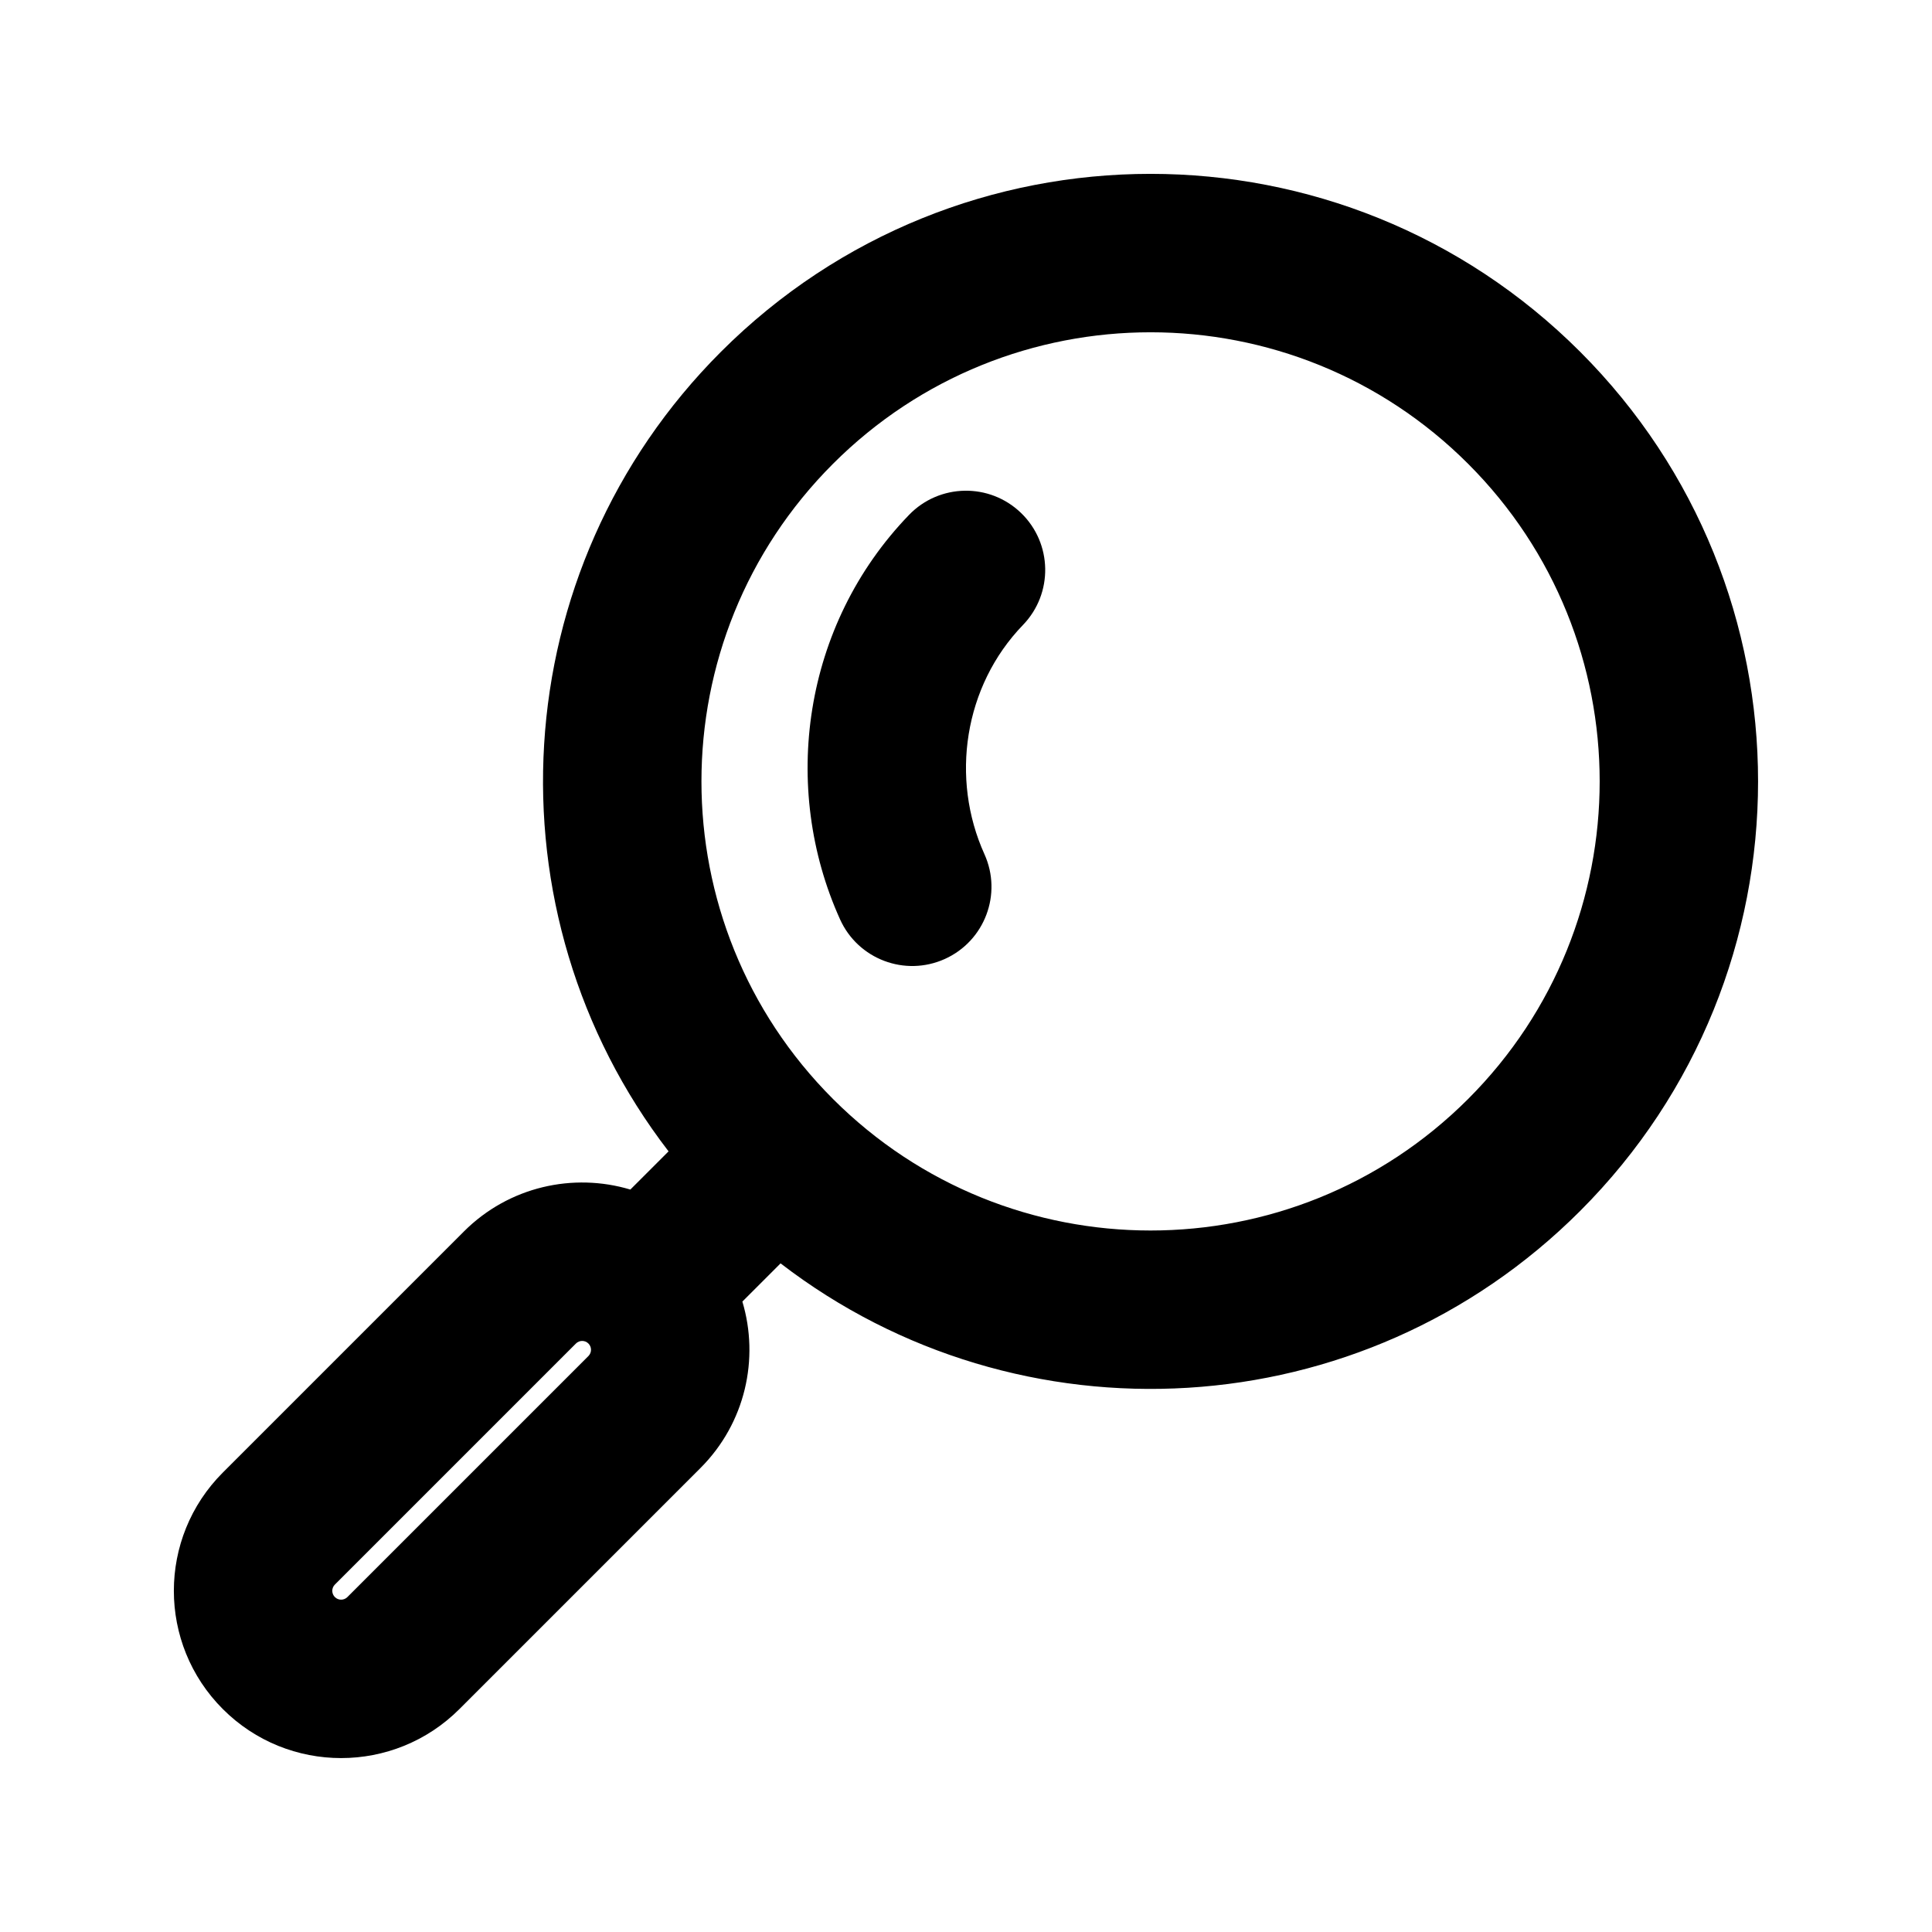 <?xml version="1.0" encoding="UTF-8"?>
<!-- Uploaded to: SVG Repo, www.svgrepo.com, Generator: SVG Repo Mixer Tools -->
<svg fill="#000000" width="800px" height="800px" version="1.1" viewBox="144 144 512 512" xmlns="http://www.w3.org/2000/svg">
 <g>
  <path d="m415.1 309.62c8.055-8.34 7.82-21.629-0.516-29.684-8.34-8.055-21.629-7.82-29.684 0.52-28.176 29.176-34.086 72.23-18.27 107.2 4.777 10.562 17.211 15.254 27.773 10.477 10.566-4.777 15.258-17.211 10.48-27.773-9.055-20.023-5.465-44.5 10.215-60.738z"/>
  <path d="m562.76 237.23c-62.875-62.875-164.82-62.875-227.7 0-57.844 57.848-62.473 148.76-13.883 211.89l-10.129 10.125c-15.117-4.531-32.172-0.824-44.113 11.113l-63.879 63.879c-17.312 17.312-17.312 45.379 0 62.691 17.309 17.309 45.375 17.309 62.688 0l63.879-63.879c11.941-11.941 15.645-29 11.113-44.117l10.125-10.125c63.141 48.586 154.05 43.961 211.89-13.887 62.875-62.875 62.875-164.82 0-227.7zm-198.01 29.688c46.48-46.48 121.84-46.48 168.32 0s46.48 121.84 0 168.32c-46.48 46.477-121.84 46.477-168.32 0-46.48-46.484-46.48-121.84 0-168.32zm-68.125 233.13c0.914-0.914 2.398-0.914 3.312 0 0.914 0.914 0.914 2.398 0 3.316l-63.879 63.879c-0.914 0.914-2.398 0.914-3.312 0-0.918-0.918-0.918-2.402 0-3.316z" fill-rule="evenodd"/>
 </g>
</svg>